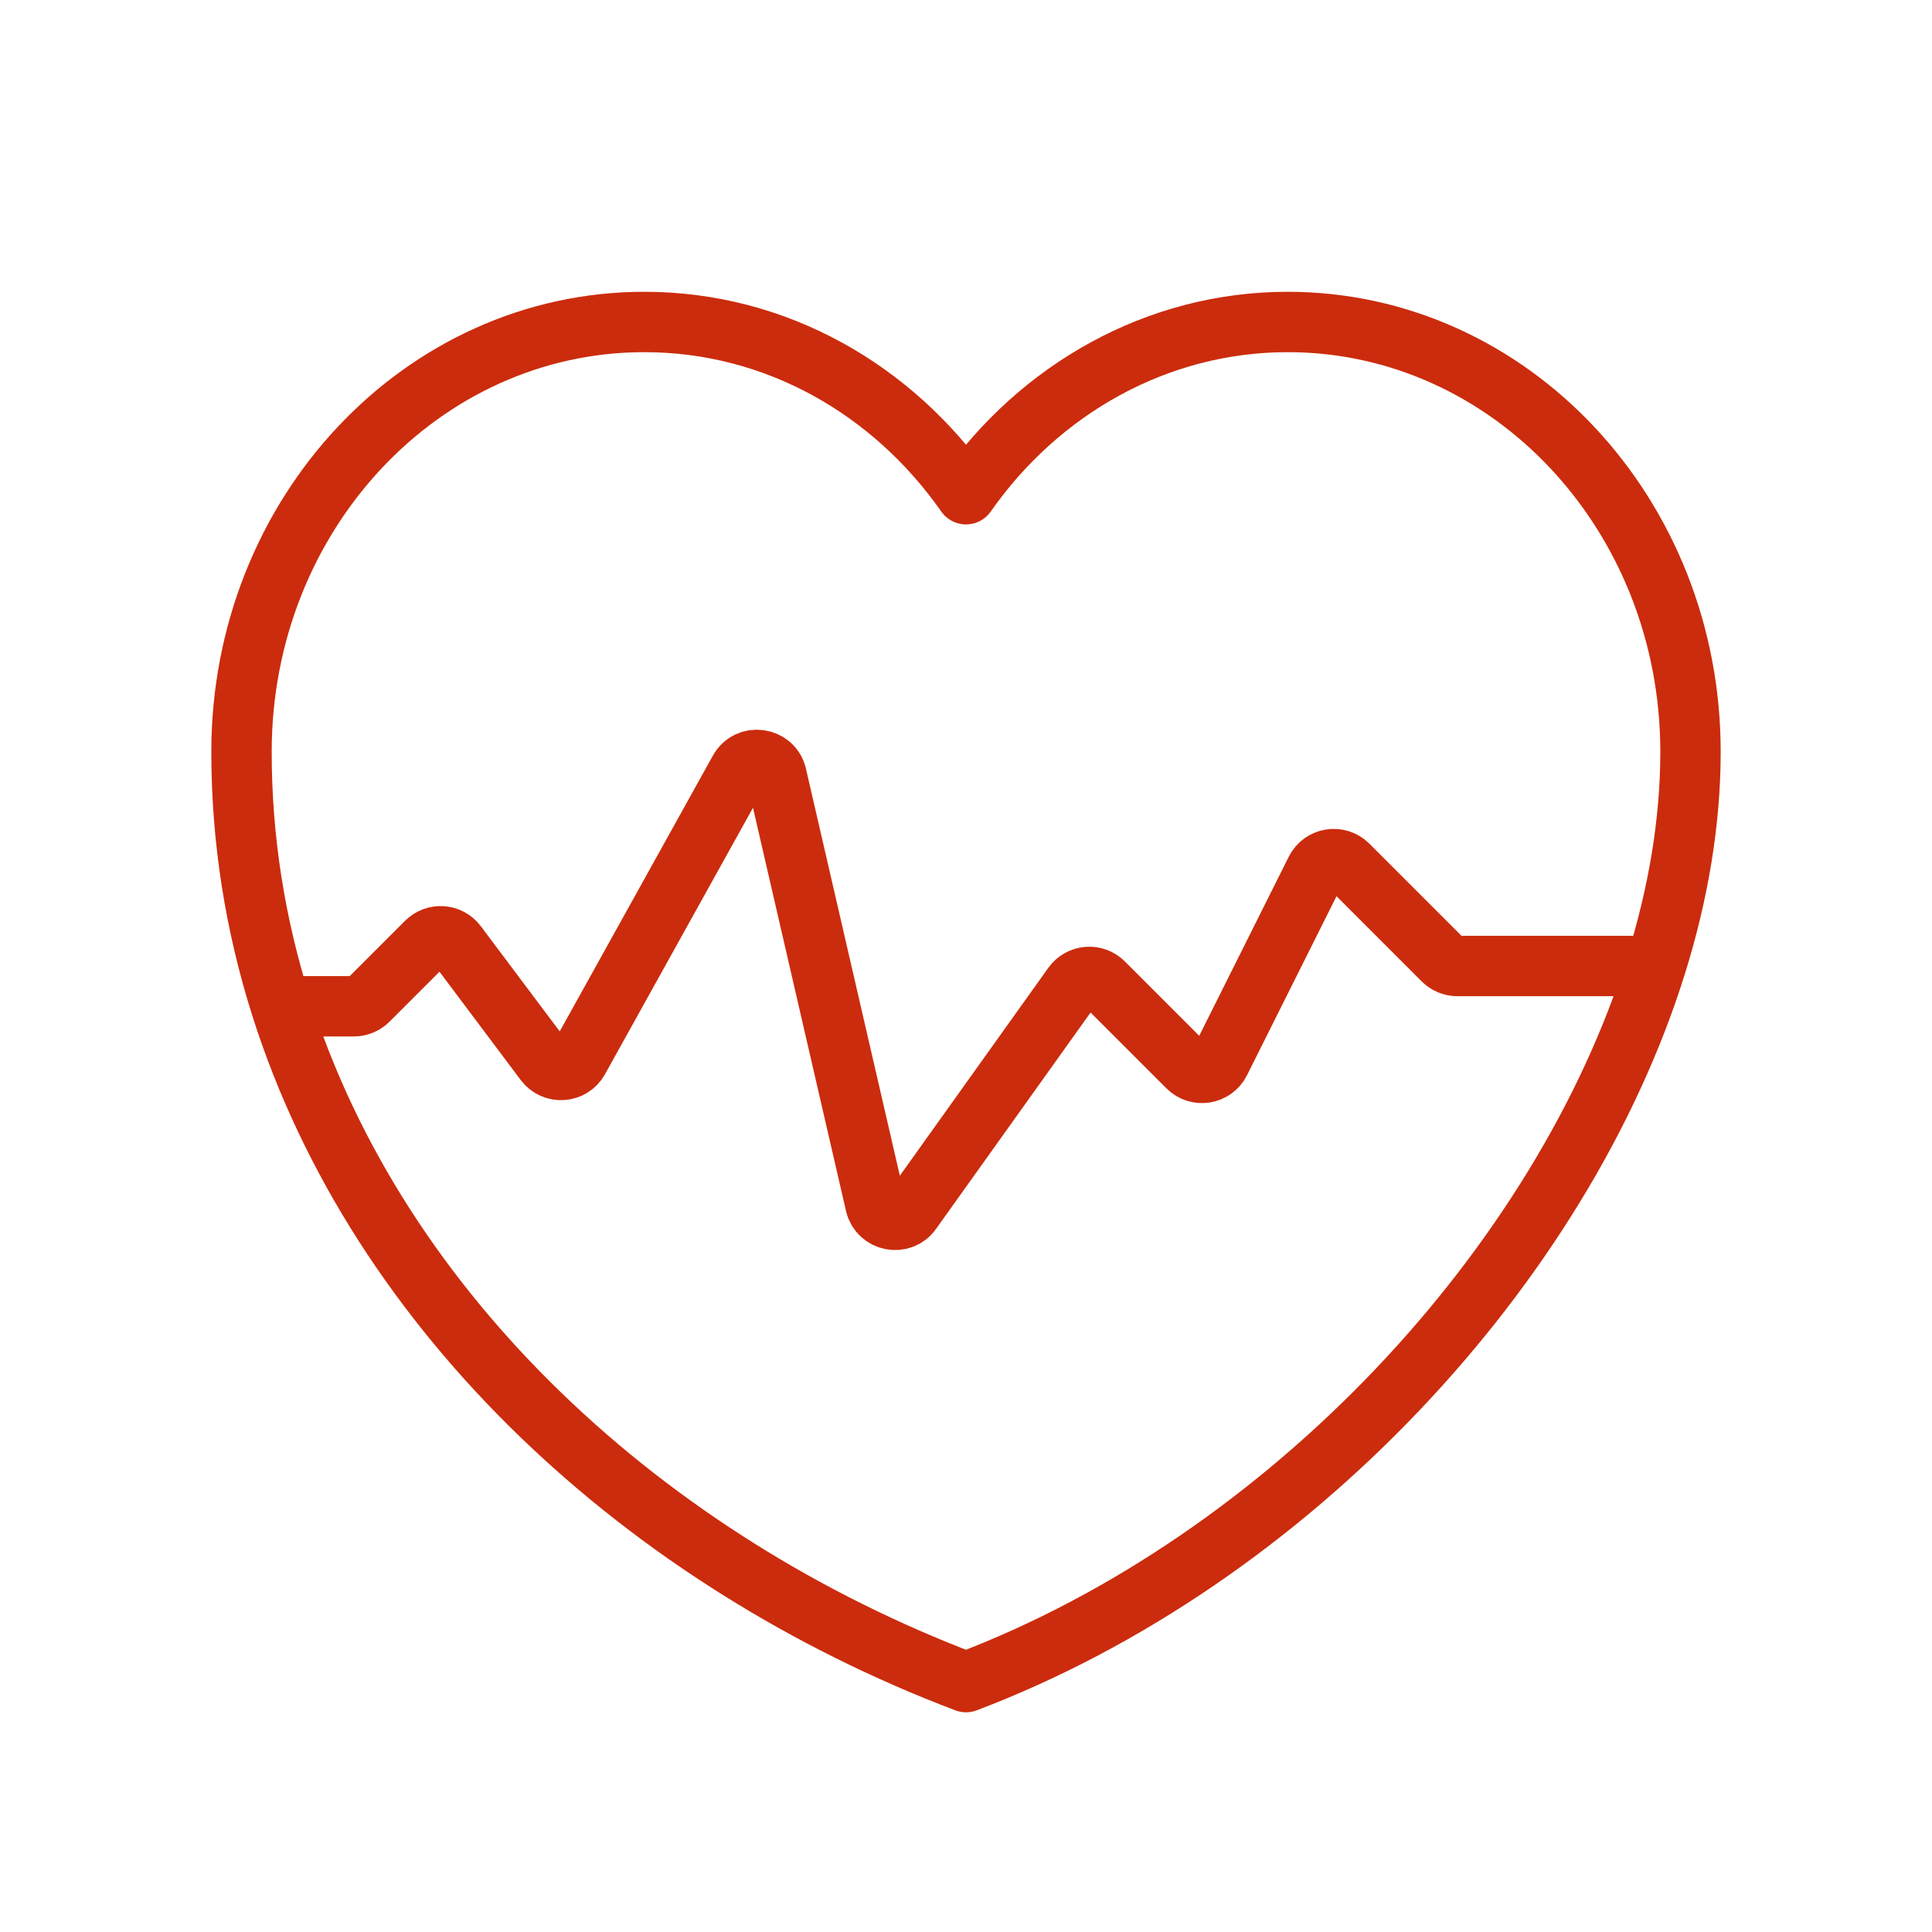 <?xml version="1.0" encoding="UTF-8"?> <svg xmlns="http://www.w3.org/2000/svg" width="32" height="32" viewBox="0 0 32 32" fill="none"> <path d="M27.424 16C27.798 14.807 28 13.611 28 12.452C28 8.517 25.012 5.333 21.328 5.333C19.156 5.333 17.212 6.454 16 8.186C14.788 6.454 12.856 5.333 10.672 5.333C6.988 5.333 4 8.517 4 12.452C4 13.915 4.23 15.327 4.654 16.667M27.424 16C25.875 20.94 21.37 25.825 16 27.861C10.717 25.858 6.272 21.781 4.654 16.667M27.424 16H24.138C24.05 16 23.965 15.965 23.902 15.902L22.327 14.327C22.166 14.166 21.895 14.21 21.793 14.414L20.207 17.586C20.105 17.79 19.834 17.834 19.673 17.673L18.278 16.278C18.133 16.133 17.891 16.152 17.771 16.32L15.096 20.065C14.93 20.299 14.565 20.226 14.5 19.946L12.862 12.845C12.793 12.547 12.394 12.491 12.245 12.758L9.583 17.551C9.466 17.762 9.17 17.782 9.025 17.589L7.564 15.641C7.442 15.478 7.205 15.462 7.062 15.605L6.098 16.569C6.035 16.631 5.95 16.667 5.862 16.667H5.264H4.654" stroke="#CB2C0D" stroke-linecap="round" stroke-linejoin="round"></path> </svg> 